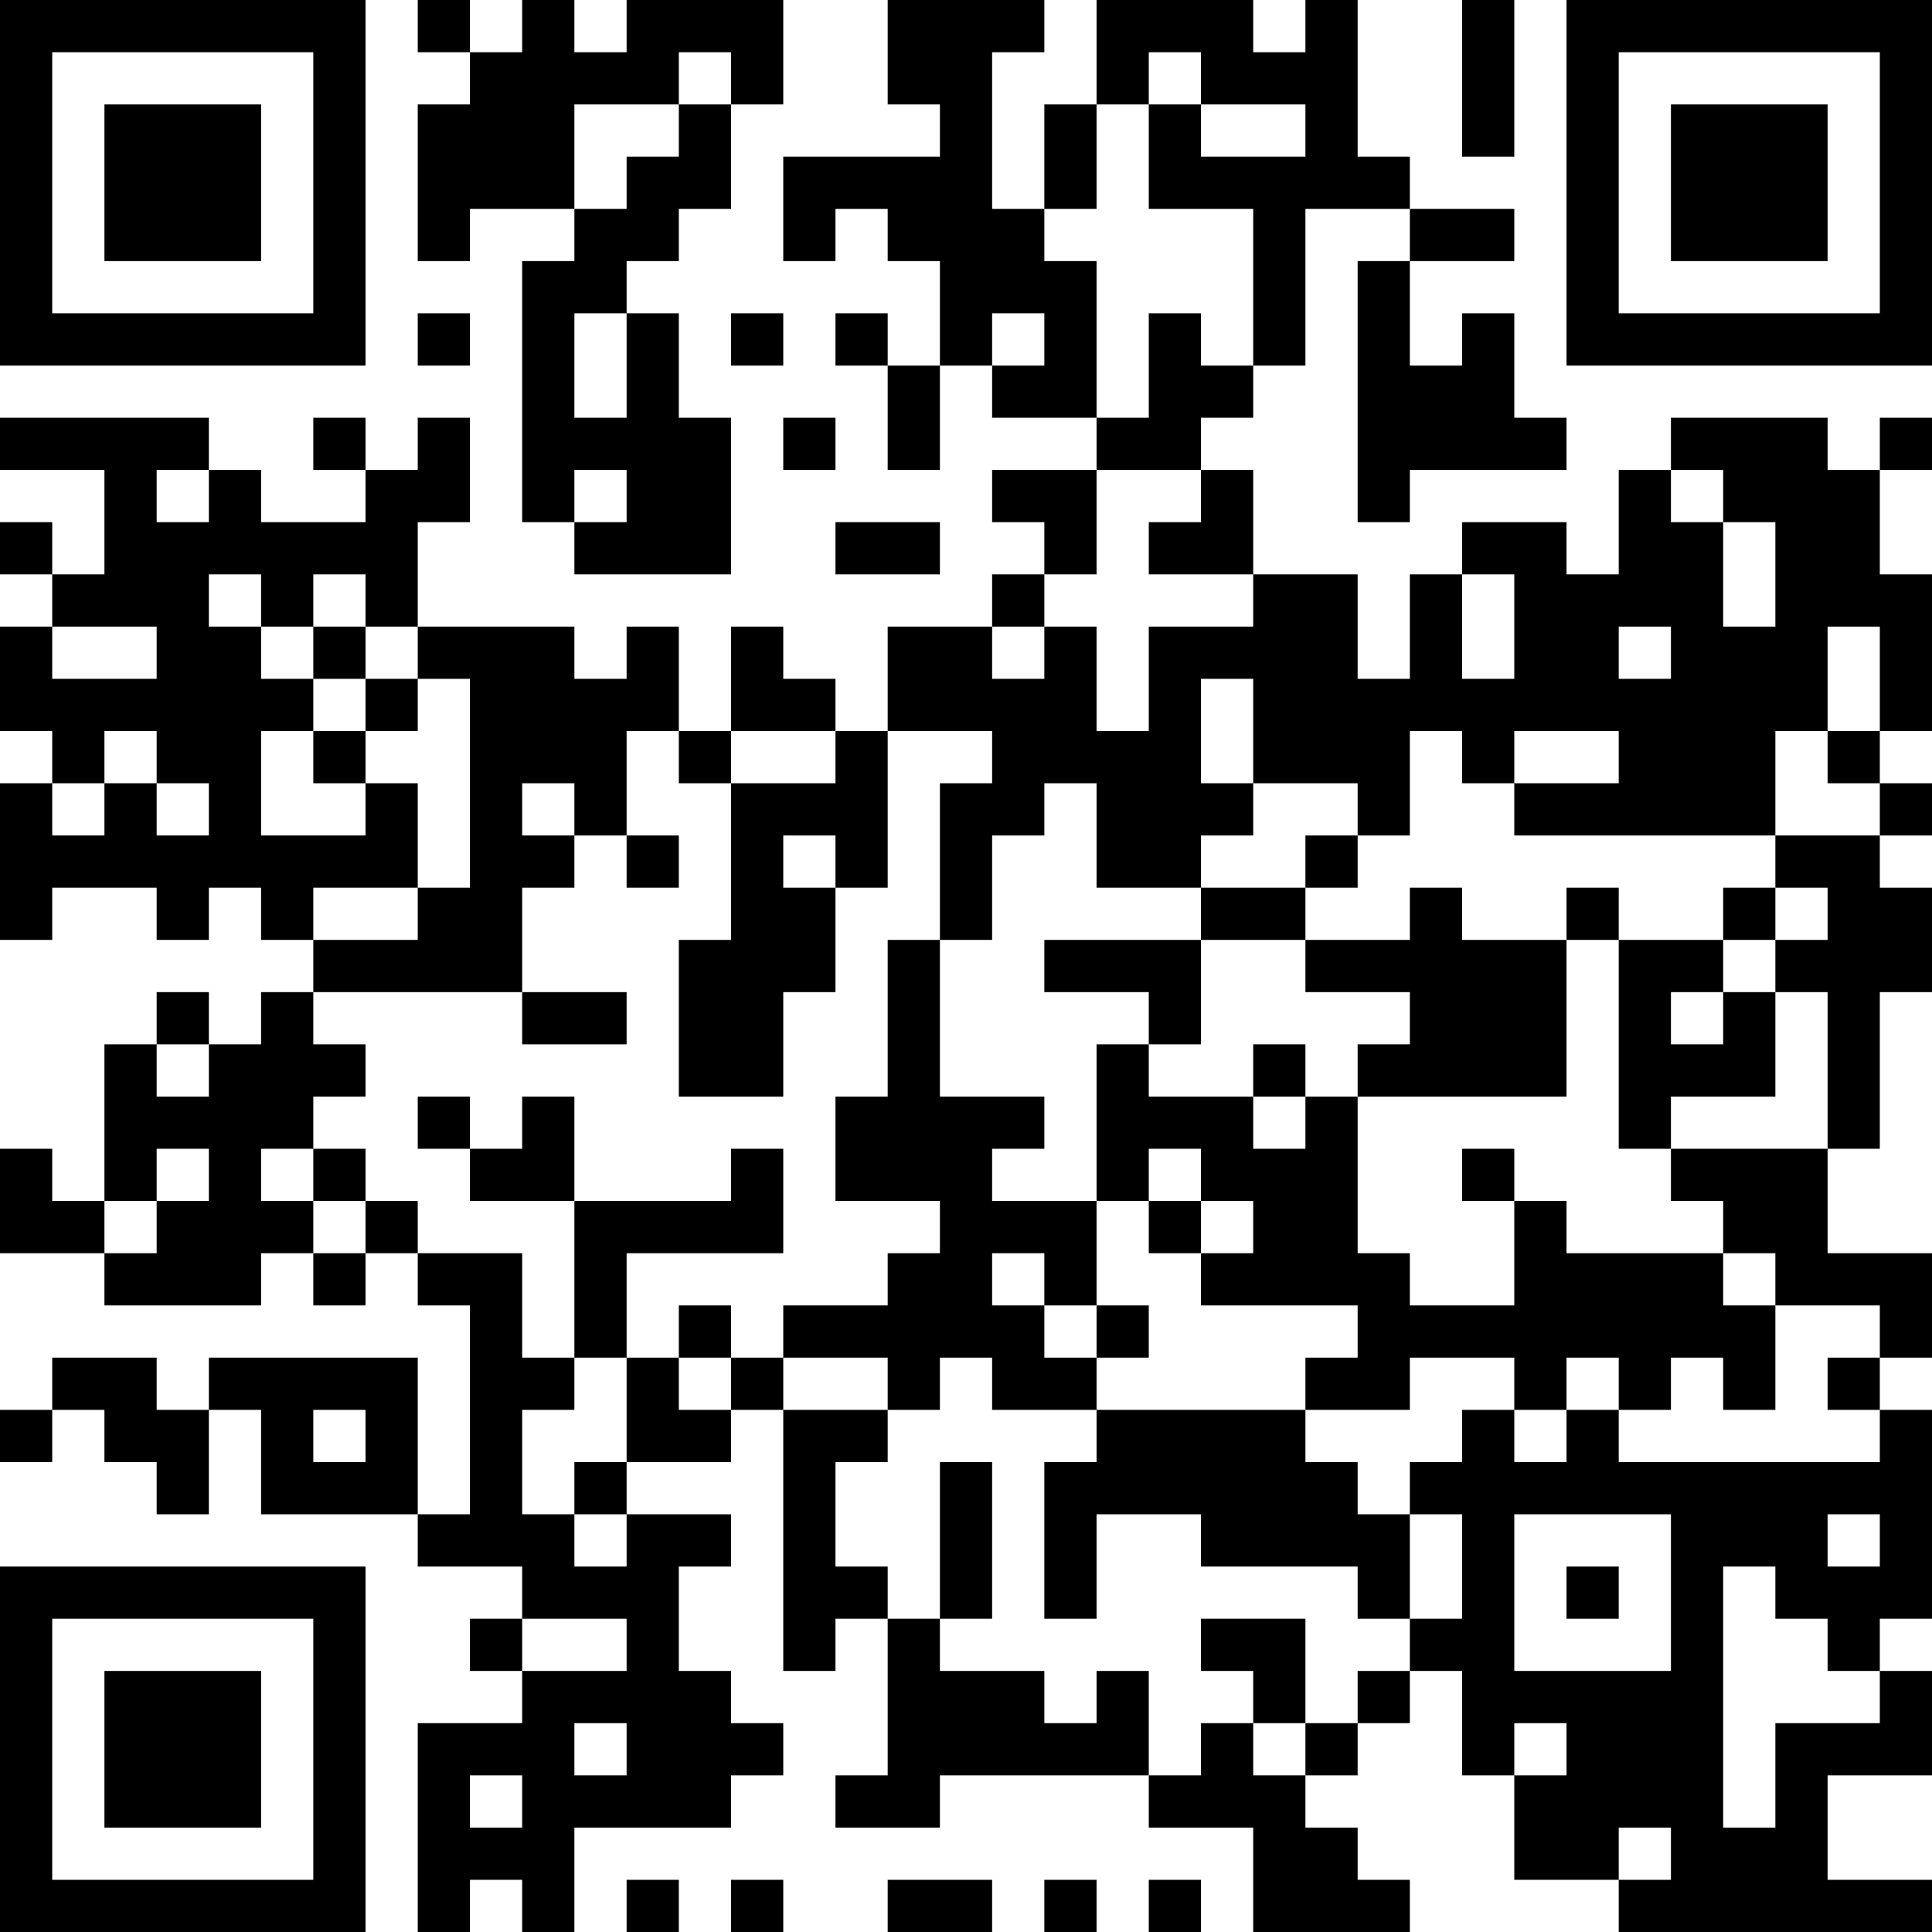 <?xml version="1.0" encoding="UTF-8"?>
<svg xmlns="http://www.w3.org/2000/svg" version="1.1" width="400" height="400" viewBox="0 0 400 400"><rect x="0" y="0" width="400" height="400" fill="#ffffff"/><g transform="scale(10.811)"><g transform="translate(0,0)"><path fill-rule="evenodd" d="M8 0L8 1L9 1L9 2L8 2L8 5L9 5L9 4L11 4L11 5L10 5L10 10L11 10L11 11L14 11L14 8L13 8L13 6L12 6L12 5L13 5L13 4L14 4L14 2L15 2L15 0L12 0L12 1L11 1L11 0L10 0L10 1L9 1L9 0ZM17 0L17 2L18 2L18 3L15 3L15 5L16 5L16 4L17 4L17 5L18 5L18 7L17 7L17 6L16 6L16 7L17 7L17 9L18 9L18 7L19 7L19 8L21 8L21 9L19 9L19 10L20 10L20 11L19 11L19 12L17 12L17 14L16 14L16 13L15 13L15 12L14 12L14 14L13 14L13 12L12 12L12 13L11 13L11 12L8 12L8 10L9 10L9 8L8 8L8 9L7 9L7 8L6 8L6 9L7 9L7 10L5 10L5 9L4 9L4 8L0 8L0 9L2 9L2 11L1 11L1 10L0 10L0 11L1 11L1 12L0 12L0 14L1 14L1 15L0 15L0 18L1 18L1 17L3 17L3 18L4 18L4 17L5 17L5 18L6 18L6 19L5 19L5 20L4 20L4 19L3 19L3 20L2 20L2 23L1 23L1 22L0 22L0 24L2 24L2 25L5 25L5 24L6 24L6 25L7 25L7 24L8 24L8 25L9 25L9 29L8 29L8 26L4 26L4 27L3 27L3 26L1 26L1 27L0 27L0 28L1 28L1 27L2 27L2 28L3 28L3 29L4 29L4 27L5 27L5 29L8 29L8 30L10 30L10 31L9 31L9 32L10 32L10 33L8 33L8 37L9 37L9 36L10 36L10 37L11 37L11 35L14 35L14 34L15 34L15 33L14 33L14 32L13 32L13 30L14 30L14 29L12 29L12 28L14 28L14 27L15 27L15 32L16 32L16 31L17 31L17 34L16 34L16 35L18 35L18 34L22 34L22 35L24 35L24 37L27 37L27 36L26 36L26 35L25 35L25 34L26 34L26 33L27 33L27 32L28 32L28 34L29 34L29 36L31 36L31 37L37 37L37 36L35 36L35 34L37 34L37 32L36 32L36 31L37 31L37 27L36 27L36 26L37 26L37 24L35 24L35 22L36 22L36 19L37 19L37 17L36 17L36 16L37 16L37 15L36 15L36 14L37 14L37 11L36 11L36 9L37 9L37 8L36 8L36 9L35 9L35 8L32 8L32 9L31 9L31 11L30 11L30 10L28 10L28 11L27 11L27 13L26 13L26 11L24 11L24 9L23 9L23 8L24 8L24 7L25 7L25 4L27 4L27 5L26 5L26 10L27 10L27 9L30 9L30 8L29 8L29 6L28 6L28 7L27 7L27 5L29 5L29 4L27 4L27 3L26 3L26 0L25 0L25 1L24 1L24 0L21 0L21 2L20 2L20 4L19 4L19 1L20 1L20 0ZM28 0L28 3L29 3L29 0ZM13 1L13 2L11 2L11 4L12 4L12 3L13 3L13 2L14 2L14 1ZM22 1L22 2L21 2L21 4L20 4L20 5L21 5L21 8L22 8L22 6L23 6L23 7L24 7L24 4L22 4L22 2L23 2L23 3L25 3L25 2L23 2L23 1ZM8 6L8 7L9 7L9 6ZM11 6L11 8L12 8L12 6ZM14 6L14 7L15 7L15 6ZM19 6L19 7L20 7L20 6ZM15 8L15 9L16 9L16 8ZM3 9L3 10L4 10L4 9ZM11 9L11 10L12 10L12 9ZM21 9L21 11L20 11L20 12L19 12L19 13L20 13L20 12L21 12L21 14L22 14L22 12L24 12L24 11L22 11L22 10L23 10L23 9ZM32 9L32 10L33 10L33 12L34 12L34 10L33 10L33 9ZM16 10L16 11L18 11L18 10ZM4 11L4 12L5 12L5 13L6 13L6 14L5 14L5 16L7 16L7 15L8 15L8 17L6 17L6 18L8 18L8 17L9 17L9 13L8 13L8 12L7 12L7 11L6 11L6 12L5 12L5 11ZM28 11L28 13L29 13L29 11ZM1 12L1 13L3 13L3 12ZM6 12L6 13L7 13L7 14L6 14L6 15L7 15L7 14L8 14L8 13L7 13L7 12ZM31 12L31 13L32 13L32 12ZM35 12L35 14L34 14L34 16L29 16L29 15L31 15L31 14L29 14L29 15L28 15L28 14L27 14L27 16L26 16L26 15L24 15L24 13L23 13L23 15L24 15L24 16L23 16L23 17L21 17L21 15L20 15L20 16L19 16L19 18L18 18L18 15L19 15L19 14L17 14L17 17L16 17L16 16L15 16L15 17L16 17L16 19L15 19L15 21L13 21L13 18L14 18L14 15L16 15L16 14L14 14L14 15L13 15L13 14L12 14L12 16L11 16L11 15L10 15L10 16L11 16L11 17L10 17L10 19L6 19L6 20L7 20L7 21L6 21L6 22L5 22L5 23L6 23L6 24L7 24L7 23L8 23L8 24L10 24L10 26L11 26L11 27L10 27L10 29L11 29L11 30L12 30L12 29L11 29L11 28L12 28L12 26L13 26L13 27L14 27L14 26L15 26L15 27L17 27L17 28L16 28L16 30L17 30L17 31L18 31L18 32L20 32L20 33L21 33L21 32L22 32L22 34L23 34L23 33L24 33L24 34L25 34L25 33L26 33L26 32L27 32L27 31L28 31L28 29L27 29L27 28L28 28L28 27L29 27L29 28L30 28L30 27L31 27L31 28L36 28L36 27L35 27L35 26L36 26L36 25L34 25L34 24L33 24L33 23L32 23L32 22L35 22L35 19L34 19L34 18L35 18L35 17L34 17L34 16L36 16L36 15L35 15L35 14L36 14L36 12ZM2 14L2 15L1 15L1 16L2 16L2 15L3 15L3 16L4 16L4 15L3 15L3 14ZM12 16L12 17L13 17L13 16ZM25 16L25 17L23 17L23 18L20 18L20 19L22 19L22 20L21 20L21 23L19 23L19 22L20 22L20 21L18 21L18 18L17 18L17 21L16 21L16 23L18 23L18 24L17 24L17 25L15 25L15 26L17 26L17 27L18 27L18 26L19 26L19 27L21 27L21 28L20 28L20 31L21 31L21 29L23 29L23 30L26 30L26 31L27 31L27 29L26 29L26 28L25 28L25 27L27 27L27 26L29 26L29 27L30 27L30 26L31 26L31 27L32 27L32 26L33 26L33 27L34 27L34 25L33 25L33 24L30 24L30 23L29 23L29 22L28 22L28 23L29 23L29 25L27 25L27 24L26 24L26 21L30 21L30 18L31 18L31 22L32 22L32 21L34 21L34 19L33 19L33 18L34 18L34 17L33 17L33 18L31 18L31 17L30 17L30 18L28 18L28 17L27 17L27 18L25 18L25 17L26 17L26 16ZM23 18L23 20L22 20L22 21L24 21L24 22L25 22L25 21L26 21L26 20L27 20L27 19L25 19L25 18ZM10 19L10 20L12 20L12 19ZM32 19L32 20L33 20L33 19ZM3 20L3 21L4 21L4 20ZM24 20L24 21L25 21L25 20ZM8 21L8 22L9 22L9 23L11 23L11 26L12 26L12 24L15 24L15 22L14 22L14 23L11 23L11 21L10 21L10 22L9 22L9 21ZM3 22L3 23L2 23L2 24L3 24L3 23L4 23L4 22ZM6 22L6 23L7 23L7 22ZM22 22L22 23L21 23L21 25L20 25L20 24L19 24L19 25L20 25L20 26L21 26L21 27L25 27L25 26L26 26L26 25L23 25L23 24L24 24L24 23L23 23L23 22ZM22 23L22 24L23 24L23 23ZM13 25L13 26L14 26L14 25ZM21 25L21 26L22 26L22 25ZM6 27L6 28L7 28L7 27ZM18 28L18 31L19 31L19 28ZM29 29L29 32L32 32L32 29ZM35 29L35 30L36 30L36 29ZM30 30L30 31L31 31L31 30ZM33 30L33 35L34 35L34 33L36 33L36 32L35 32L35 31L34 31L34 30ZM10 31L10 32L12 32L12 31ZM23 31L23 32L24 32L24 33L25 33L25 31ZM11 33L11 34L12 34L12 33ZM29 33L29 34L30 34L30 33ZM9 34L9 35L10 35L10 34ZM31 35L31 36L32 36L32 35ZM12 36L12 37L13 37L13 36ZM14 36L14 37L15 37L15 36ZM17 36L17 37L19 37L19 36ZM20 36L20 37L21 37L21 36ZM22 36L22 37L23 37L23 36ZM0 0L0 7L7 7L7 0ZM1 1L1 6L6 6L6 1ZM2 2L2 5L5 5L5 2ZM30 0L30 7L37 7L37 0ZM31 1L31 6L36 6L36 1ZM32 2L32 5L35 5L35 2ZM0 30L0 37L7 37L7 30ZM1 31L1 36L6 36L6 31ZM2 32L2 35L5 35L5 32Z" fill="#000000"/></g></g></svg>
